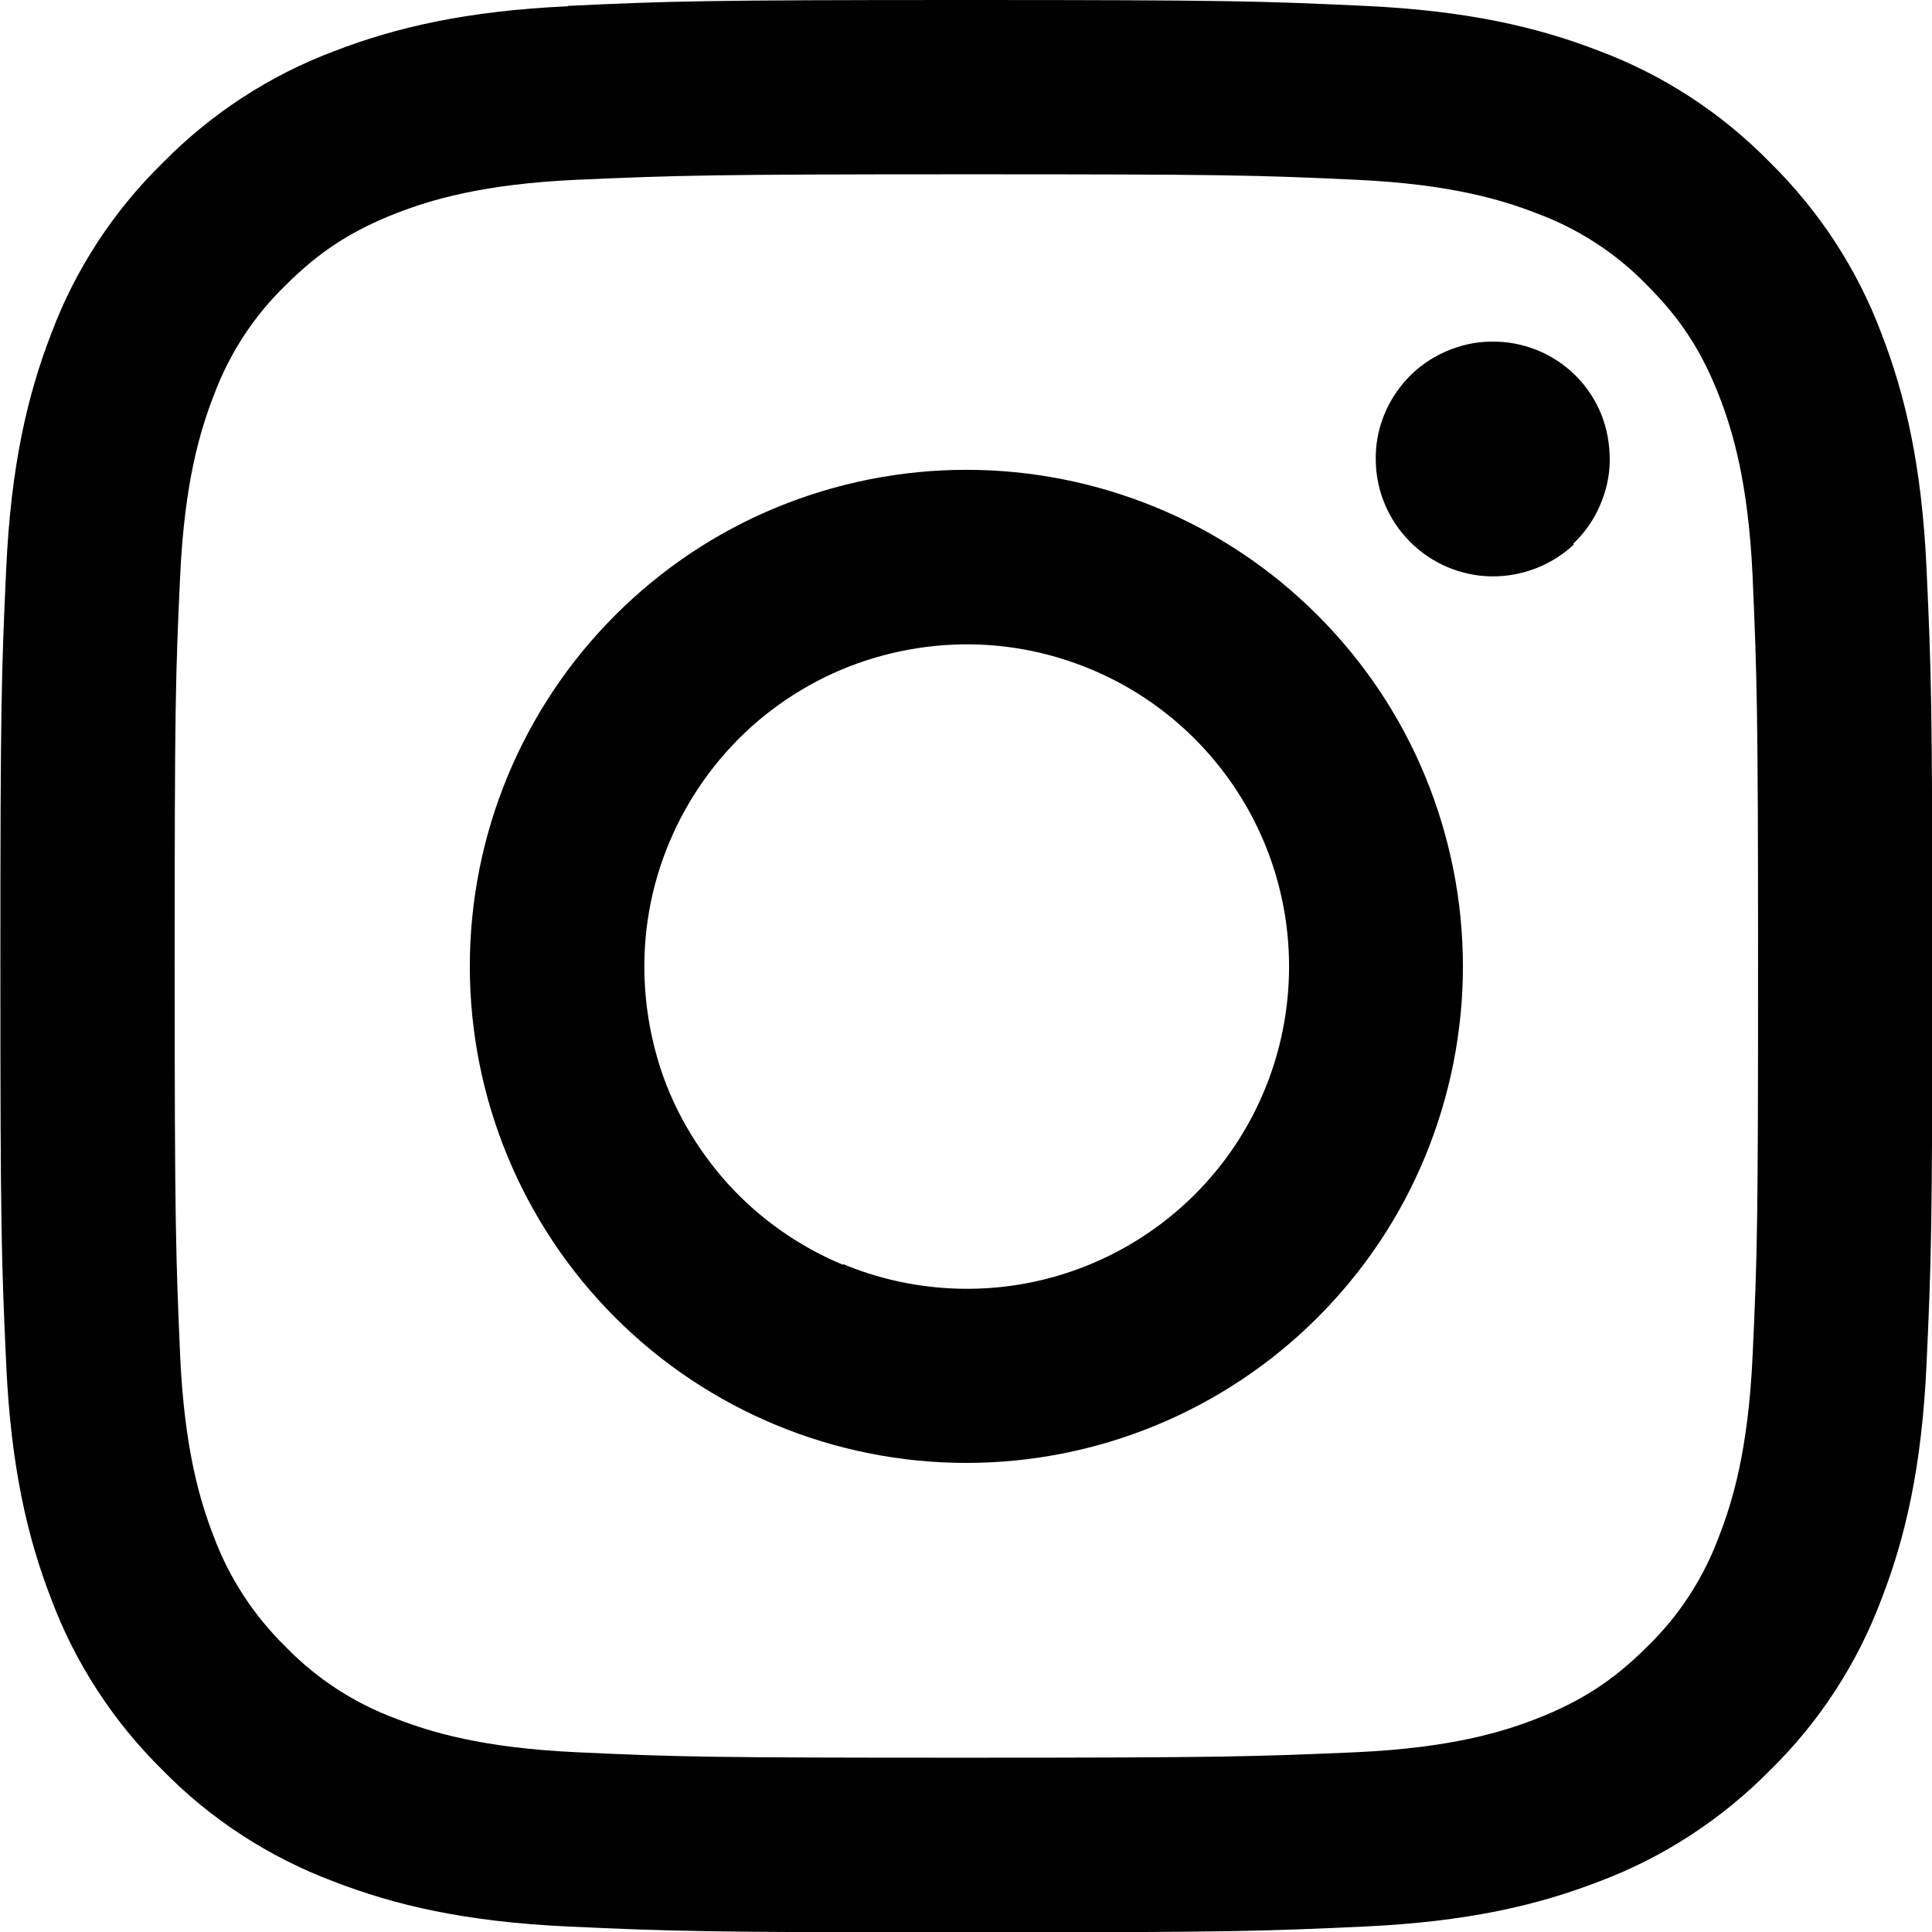 <?xml version="1.0" encoding="UTF-8"?>
<svg id="Layer_2" data-name="Layer 2" xmlns="http://www.w3.org/2000/svg" xmlns:xlink="http://www.w3.org/1999/xlink" viewBox="0 0 52.76 52.76">
  <defs>
    <style>
      .cls-1 {
        clip-path: url(#clippath);
      }

      .cls-2 {
        fill: none;
      }

      .cls-2, .cls-3 {
        stroke-width: 0px;
      }

      .cls-3 {
        fill: #010101;
        fill-rule: evenodd;
      }
    </style>
    <clipPath id="clippath">
      <rect class="cls-2" width="52.76" height="52.76"/>
    </clipPath>
  </defs>
  <g id="Layer_1-2" data-name="Layer 1">
    <g class="cls-1">
      <path class="cls-3" d="m15.51.16c2.81-.13,3.71-.16,10.88-.16s8.06.03,10.87.16c2.81.13,4.73.58,6.41,1.23,1.76.66,3.35,1.7,4.67,3.05,1.34,1.32,2.38,2.91,3.04,4.67.65,1.68,1.1,3.6,1.23,6.4.13,2.82.16,3.72.16,10.88s-.03,8.06-.16,10.88c-.13,2.81-.58,4.72-1.23,6.4-.66,1.76-1.7,3.36-3.04,4.67-1.32,1.34-2.91,2.38-4.67,3.04-1.68.65-3.6,1.1-6.4,1.23-2.82.13-3.71.16-10.88.16s-8.06-.03-10.88-.16c-2.81-.13-4.72-.58-6.4-1.23-1.76-.66-3.36-1.7-4.67-3.04-1.34-1.32-2.38-2.91-3.04-4.67-.65-1.68-1.1-3.6-1.23-6.4-.13-2.82-.16-3.72-.16-10.88s.03-8.06.16-10.87c.13-2.81.58-4.73,1.23-6.41.66-1.76,1.7-3.35,3.05-4.67,1.32-1.34,2.91-2.38,4.67-3.04,1.68-.65,3.6-1.1,6.4-1.23h0Zm21.54,4.75c-2.78-.13-3.62-.15-10.66-.15s-7.88.03-10.66.15c-2.57.12-3.97.55-4.9.91-1.23.48-2.11,1.05-3.03,1.97-.88.85-1.55,1.89-1.97,3.03-.36.93-.79,2.33-.91,4.9-.13,2.78-.15,3.62-.15,10.66s.03,7.88.15,10.66c.12,2.57.55,3.97.91,4.9.42,1.14,1.1,2.18,1.97,3.03.85.88,1.89,1.55,3.03,1.97.93.36,2.33.79,4.9.91,2.78.13,3.61.15,10.66.15s7.88-.03,10.66-.15c2.57-.12,3.97-.55,4.9-.91,1.23-.48,2.11-1.05,3.03-1.97.88-.85,1.55-1.89,1.97-3.03.36-.93.79-2.33.91-4.9.13-2.78.15-3.62.15-10.66s-.03-7.88-.15-10.66c-.12-2.57-.55-3.97-.91-4.9-.48-1.23-1.05-2.11-1.97-3.03-.85-.88-1.89-1.55-3.03-1.97-.93-.36-2.33-.79-4.9-.91Zm-14.03,29.61c1.88.78,3.98.89,5.93.3,1.95-.59,3.64-1.84,4.77-3.53,1.13-1.69,1.64-3.73,1.44-5.76s-1.1-3.92-2.54-5.36c-.92-.92-2.03-1.62-3.26-2.06s-2.53-.6-3.83-.47c-1.29.13-2.55.54-3.66,1.21-1.12.67-2.07,1.58-2.79,2.66-.72,1.08-1.2,2.31-1.39,3.6-.19,1.29-.09,2.6.28,3.85s1.03,2.39,1.9,3.36c.87.96,1.95,1.72,3.15,2.22Zm-6.22-17.72c1.26-1.26,2.75-2.26,4.4-2.94,1.65-.68,3.41-1.03,5.19-1.03s3.54.35,5.19,1.03c1.65.68,3.14,1.68,4.4,2.94,1.26,1.26,2.26,2.75,2.94,4.4.68,1.65,1.03,3.41,1.03,5.19s-.35,3.54-1.03,5.19c-.68,1.65-1.68,3.14-2.94,4.4-2.54,2.54-5.99,3.97-9.59,3.97s-7.05-1.43-9.59-3.97c-2.54-2.54-3.97-5.99-3.97-9.59s1.43-7.05,3.97-9.59Zm26.16-1.95c.31-.29.56-.65.73-1.04.17-.39.27-.82.27-1.24,0-.43-.07-.85-.23-1.25-.16-.4-.4-.76-.7-1.06-.3-.3-.66-.54-1.06-.7-.4-.16-.82-.24-1.25-.23-.43,0-.85.1-1.24.27-.39.17-.75.42-1.04.73-.57.61-.89,1.41-.87,2.25.01.83.35,1.63.94,2.22.59.59,1.39.93,2.22.94.83.01,1.64-.3,2.25-.87Z"/>
    </g>
  </g>
</svg>